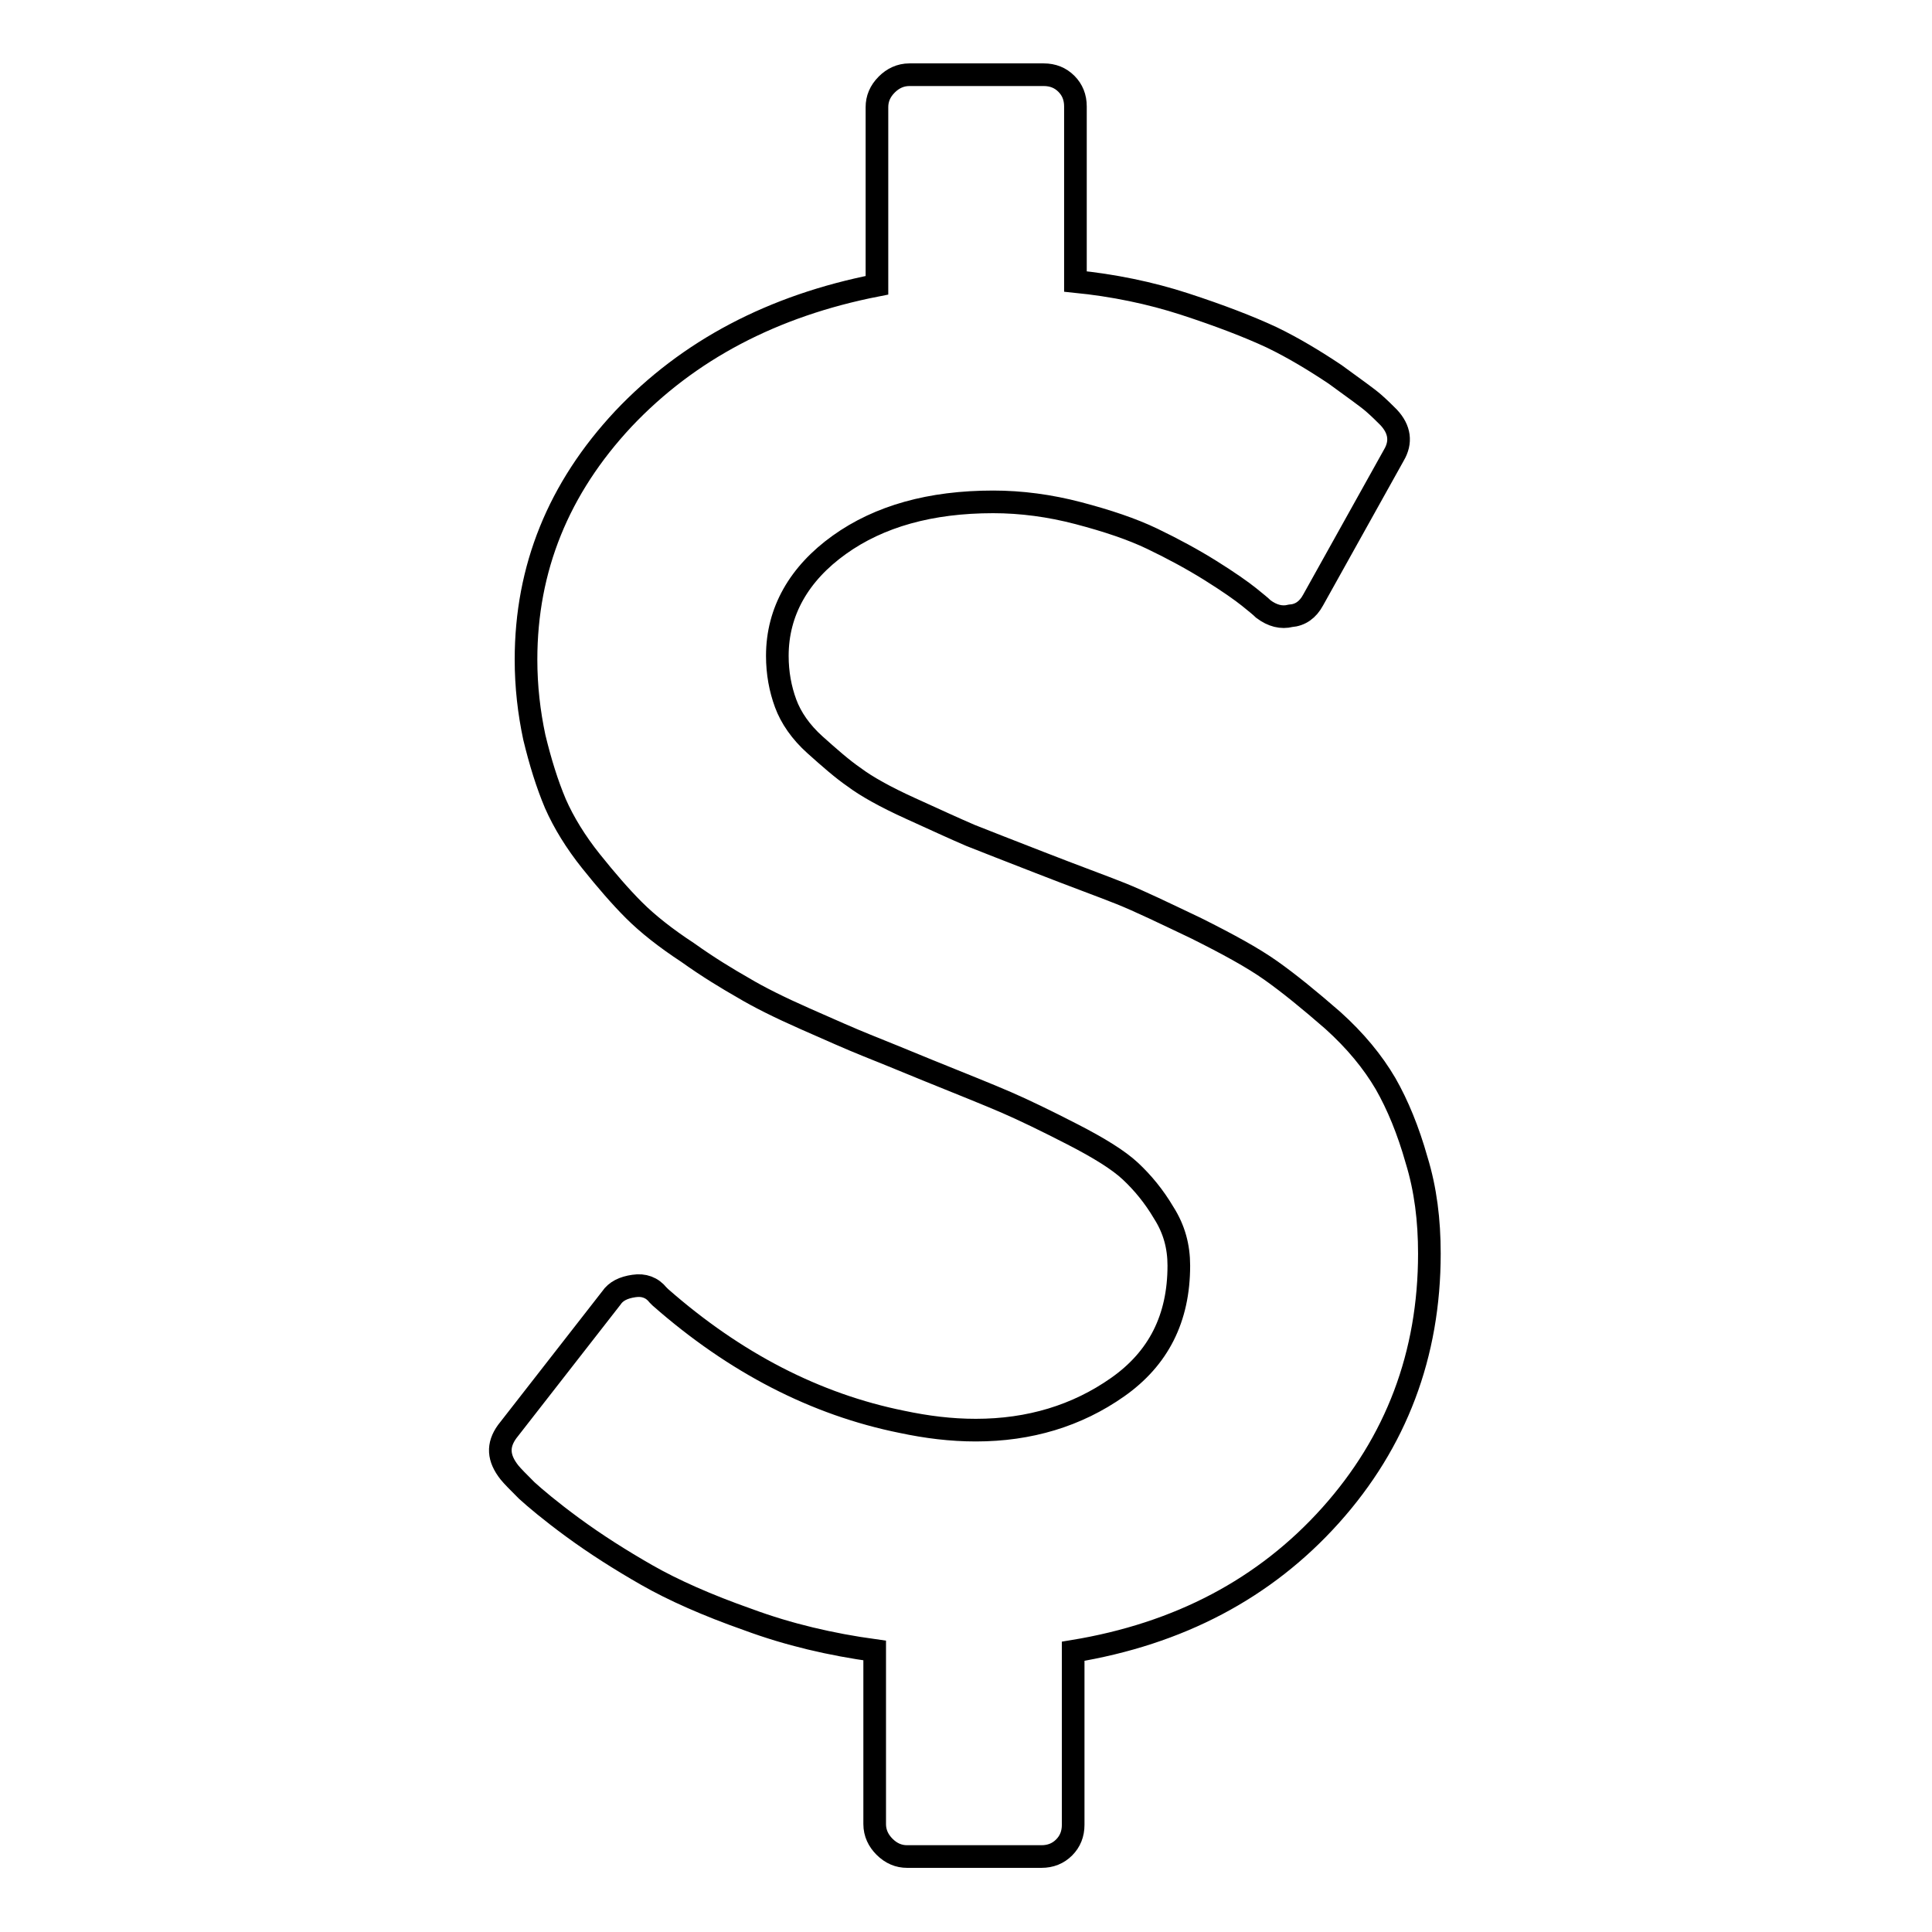 <?xml version="1.0" encoding="utf-8"?>
<!-- Svg Vector Icons : http://www.onlinewebfonts.com/icon -->
<!DOCTYPE svg PUBLIC "-//W3C//DTD SVG 1.1//EN" "http://www.w3.org/Graphics/SVG/1.1/DTD/svg11.dtd">
<svg version="1.1" xmlns="http://www.w3.org/2000/svg" xmlns:xlink="http://www.w3.org/1999/xlink" x="0px" y="0px" viewBox="0 0 256 256" enable-background="new 0 0 256 256" xml:space="preserve">
<g><g><g><path stroke-width="3" fill-opacity="0" stroke="#000000"  d="M189.4,166.1c0,13.4-4.4,25-13.1,34.7c-8.7,9.7-20.1,15.7-34.1,18v23c0,1.2-0.4,2.2-1.2,3c-0.8,0.8-1.8,1.2-3,1.2h-17.8c-1.1,0-2.1-0.4-3-1.3c-0.8-0.8-1.3-1.8-1.3-3v-23c-5.8-0.8-11.4-2.1-16.8-4.1c-5.4-1.9-9.9-3.9-13.4-5.9c-3.5-2-6.8-4.1-9.8-6.3c-3-2.2-5-3.9-6.1-4.9c-1.1-1.1-1.9-1.9-2.3-2.4c-1.5-1.9-1.6-3.6-0.3-5.4L81,172c0.6-0.9,1.6-1.4,3-1.6c1.3-0.2,2.4,0.2,3.2,1.2l0.3,0.3c9.9,8.7,20.6,14.2,32,16.5c3.3,0.7,6.5,1.1,9.8,1.1c7.1,0,13.4-1.9,18.8-5.7c5.4-3.8,8.1-9.1,8.1-16.1c0-2.5-0.6-4.8-2-7c-1.3-2.2-2.8-4-4.4-5.5c-1.6-1.5-4.2-3.1-7.7-4.9c-3.5-1.8-6.4-3.2-8.7-4.2c-2.3-1-5.8-2.4-10.5-4.3c-3.4-1.4-6.1-2.5-8.1-3.3c-2-0.8-4.7-2-8.1-3.5c-3.4-1.5-6.2-2.9-8.2-4.1c-2.1-1.2-4.6-2.7-7.4-4.7c-2.9-1.9-5.3-3.8-7.1-5.6c-1.8-1.8-3.7-4-5.7-6.5c-2-2.5-3.6-5.1-4.7-7.6c-1.1-2.6-2-5.5-2.8-8.8c-0.7-3.3-1.1-6.7-1.1-10.3c0-12.1,4.3-22.7,12.9-31.9c8.6-9.1,19.8-15,33.6-17.7V14.2c0-1.1,0.4-2.1,1.3-3c0.8-0.8,1.8-1.3,3-1.3h17.8c1.2,0,2.2,0.4,3,1.2c0.8,0.8,1.2,1.8,1.2,3v23.2c5,0.5,9.9,1.5,14.5,3s8.5,3,11.5,4.4c2.9,1.4,5.7,3.1,8.4,4.9c2.6,1.9,4.3,3.1,5.1,3.8c0.8,0.7,1.4,1.3,2,1.9c1.5,1.6,1.7,3.3,0.7,5l-10.7,19.2c-0.7,1.3-1.7,2-3,2.1c-1.2,0.3-2.4,0-3.6-0.9c-0.3-0.3-0.9-0.8-1.9-1.6s-2.7-2-5.1-3.5c-2.4-1.5-5-2.9-7.7-4.2s-6-2.4-9.8-3.4c-3.8-1-7.6-1.5-11.3-1.5c-8.3,0-15.1,1.9-20.4,5.7S103,81,103,86.9c0,2.3,0.4,4.4,1.1,6.3c0.7,1.9,2,3.8,3.9,5.5c1.9,1.7,3.6,3.2,5.2,4.3c1.6,1.2,4.1,2.6,7.4,4.1c3.3,1.5,5.9,2.7,8,3.6c2,0.8,5.1,2,9.2,3.6c4.6,1.8,8.2,3.1,10.7,4.1c2.5,1,5.8,2.6,10,4.6c4.2,2.1,7.5,3.9,9.9,5.6s5.1,3.9,8.2,6.6c3,2.7,5.3,5.5,7,8.4c1.6,2.8,3,6.2,4.1,10.1C188.9,157.6,189.4,161.7,189.4,166.1L189.4,166.1z"/></g></g></g>
</svg>